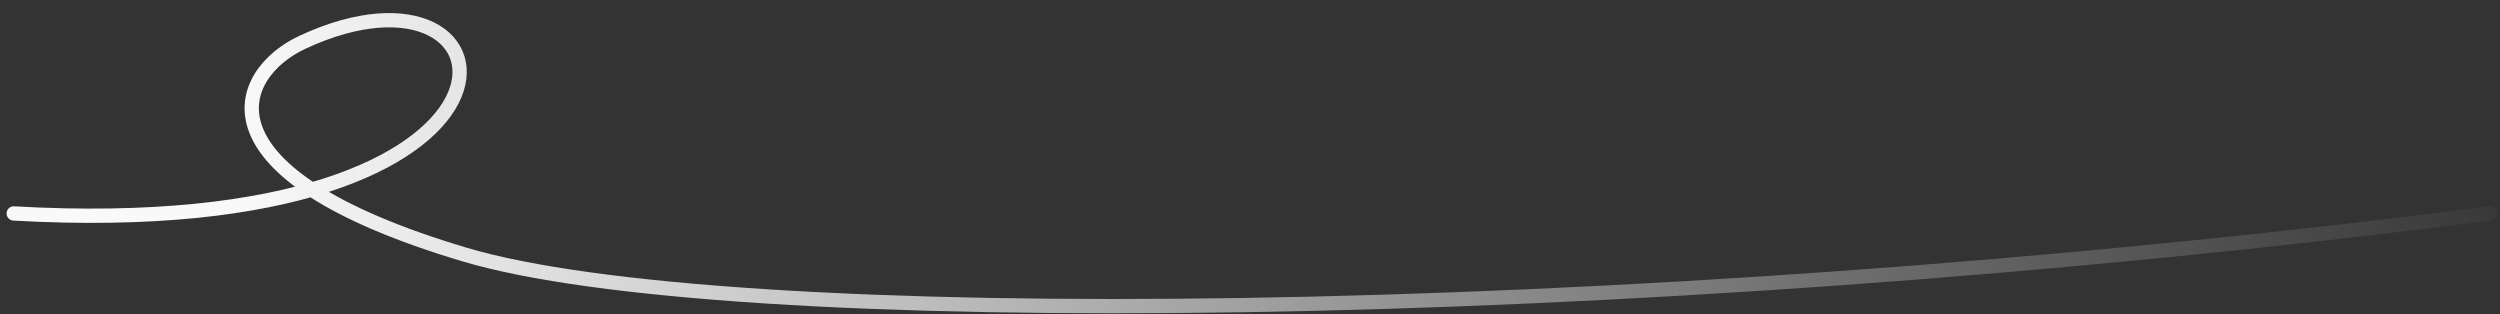 <?xml version="1.0" encoding="UTF-8"?> <svg xmlns="http://www.w3.org/2000/svg" width="175" height="22" viewBox="0 0 175 22" fill="none"><rect x="0" y="0" width="175" height="22" fill="#333333" stroke="none"/> <path d="M0.96 14.942C40.027 17.157 37.007 -4.416 21.175 2.957C16.442 5.162 13.409 12.133 32.549 17.826C50.552 23.181 112.732 22.846 174.293 14.942" stroke="url(#paint0_linear_202_2)" stroke-linecap="round"></path> <defs> <linearGradient id="paint0_linear_202_2" x1="17" y1="14" x2="231.5" y2="5" gradientUnits="userSpaceOnUse"> <stop stop-color="#F9F9F9"></stop> <stop offset="0.759" stop-color="#EAEAEA" stop-opacity="0"></stop> </linearGradient> </defs> </svg> 